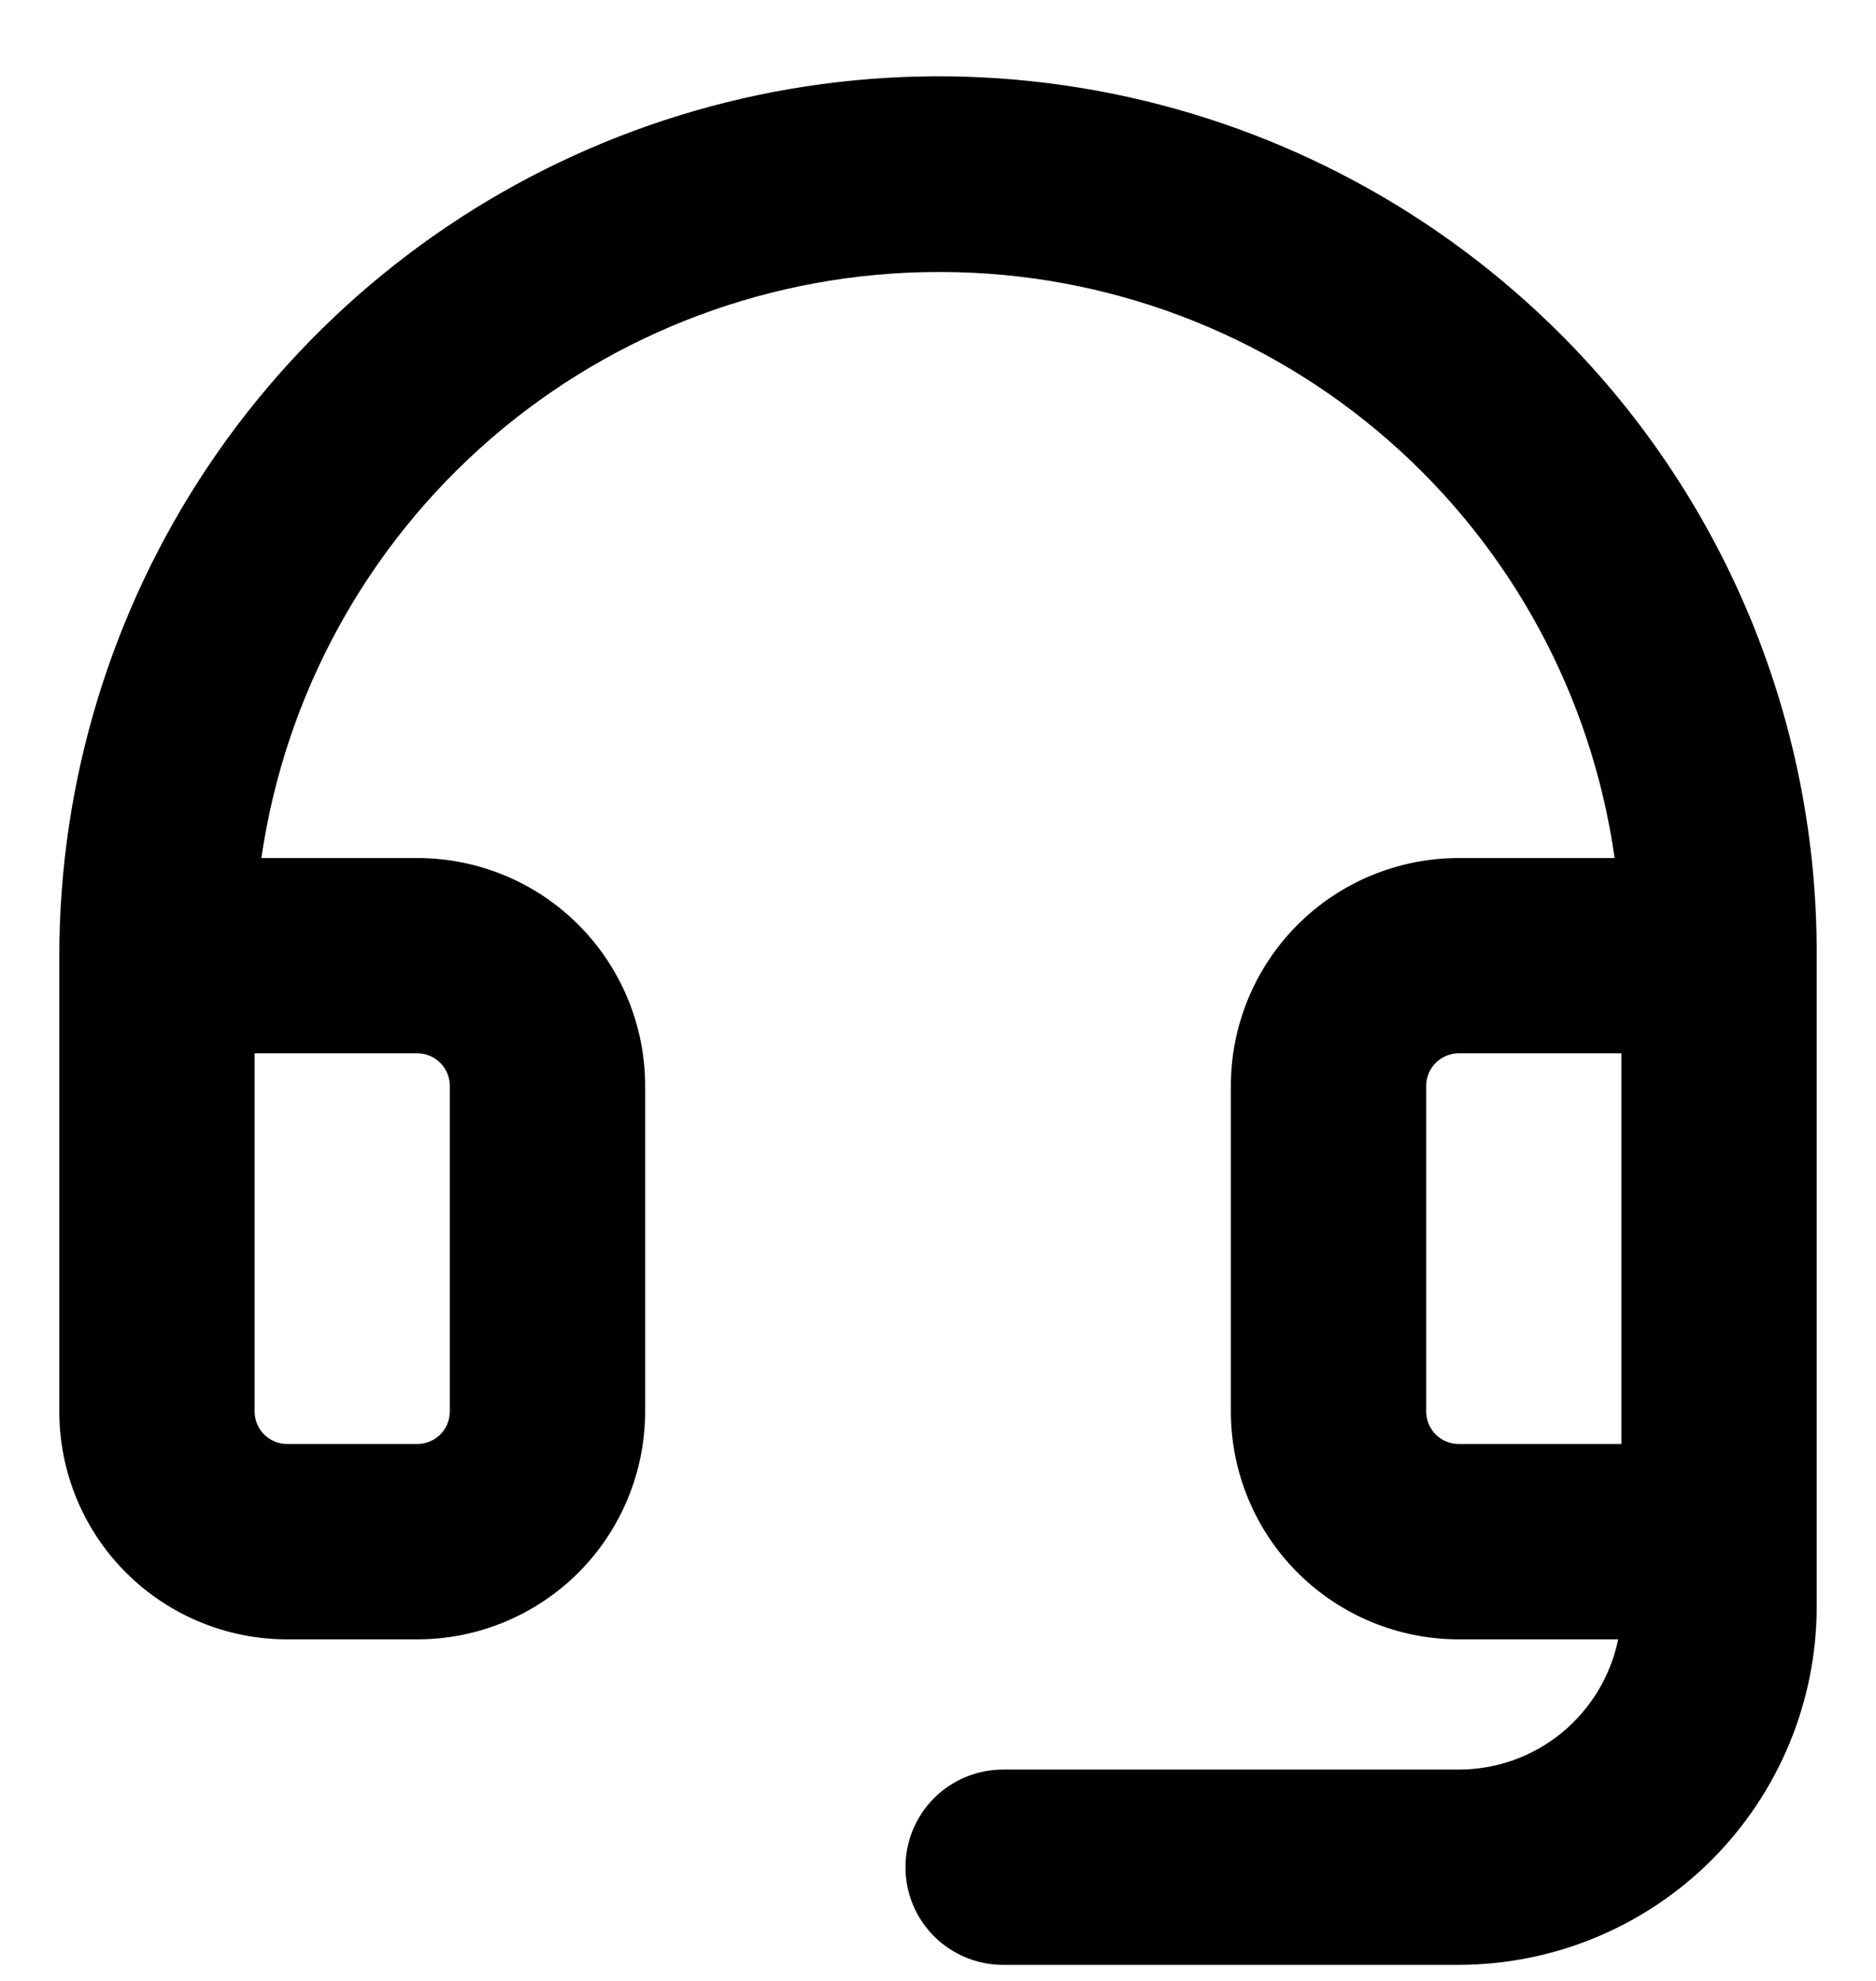 <svg width="18" height="19" viewBox="0 0 18 19" fill="none" xmlns="http://www.w3.org/2000/svg">
<path d="M14.99 3.222C13.812 2.037 12.309 1.228 10.671 0.898C9.034 0.568 7.335 0.732 5.79 1.369C4.246 2.005 2.925 3.086 1.995 4.475C1.066 5.863 0.57 7.496 0.569 9.166V13.538C0.569 14.118 0.799 14.674 1.209 15.084C1.619 15.493 2.175 15.724 2.755 15.724H4.004C4.584 15.724 5.14 15.493 5.55 15.084C5.959 14.674 6.19 14.118 6.19 13.538V10.415C6.19 9.836 5.959 9.28 5.55 8.87C5.14 8.46 4.584 8.23 4.004 8.23H2.508C2.734 6.669 3.515 5.242 4.707 4.21C5.899 3.178 7.423 2.61 9 2.609H9.05C10.62 2.616 12.135 3.188 13.318 4.22C14.501 5.252 15.272 6.675 15.492 8.23H13.996C13.416 8.23 12.86 8.46 12.45 8.87C12.04 9.28 11.81 9.836 11.81 10.415V13.538C11.81 14.118 12.04 14.674 12.45 15.084C12.86 15.493 13.416 15.724 13.996 15.724H15.526C15.454 16.076 15.262 16.393 14.984 16.621C14.705 16.849 14.356 16.973 13.996 16.973H9.624C9.376 16.973 9.138 17.071 8.962 17.247C8.786 17.423 8.688 17.661 8.688 17.91C8.688 18.158 8.786 18.396 8.962 18.572C9.138 18.747 9.376 18.846 9.624 18.846H13.996C14.907 18.845 15.78 18.483 16.424 17.839C17.067 17.195 17.43 16.322 17.431 15.412V9.166C17.435 8.064 17.222 6.971 16.803 5.951C16.384 4.931 15.768 4.003 14.99 3.222ZM4.004 10.103C4.087 10.103 4.166 10.136 4.225 10.195C4.283 10.253 4.316 10.333 4.316 10.415V13.538C4.316 13.621 4.283 13.7 4.225 13.759C4.166 13.817 4.087 13.85 4.004 13.85H2.755C2.672 13.85 2.593 13.817 2.534 13.759C2.476 13.7 2.443 13.621 2.443 13.538V10.103H4.004ZM13.684 13.538V10.415C13.684 10.333 13.717 10.253 13.775 10.195C13.834 10.136 13.913 10.103 13.996 10.103H15.557V13.85H13.996C13.913 13.85 13.834 13.817 13.775 13.759C13.717 13.7 13.684 13.621 13.684 13.538Z" fill="black"/>
</svg>
